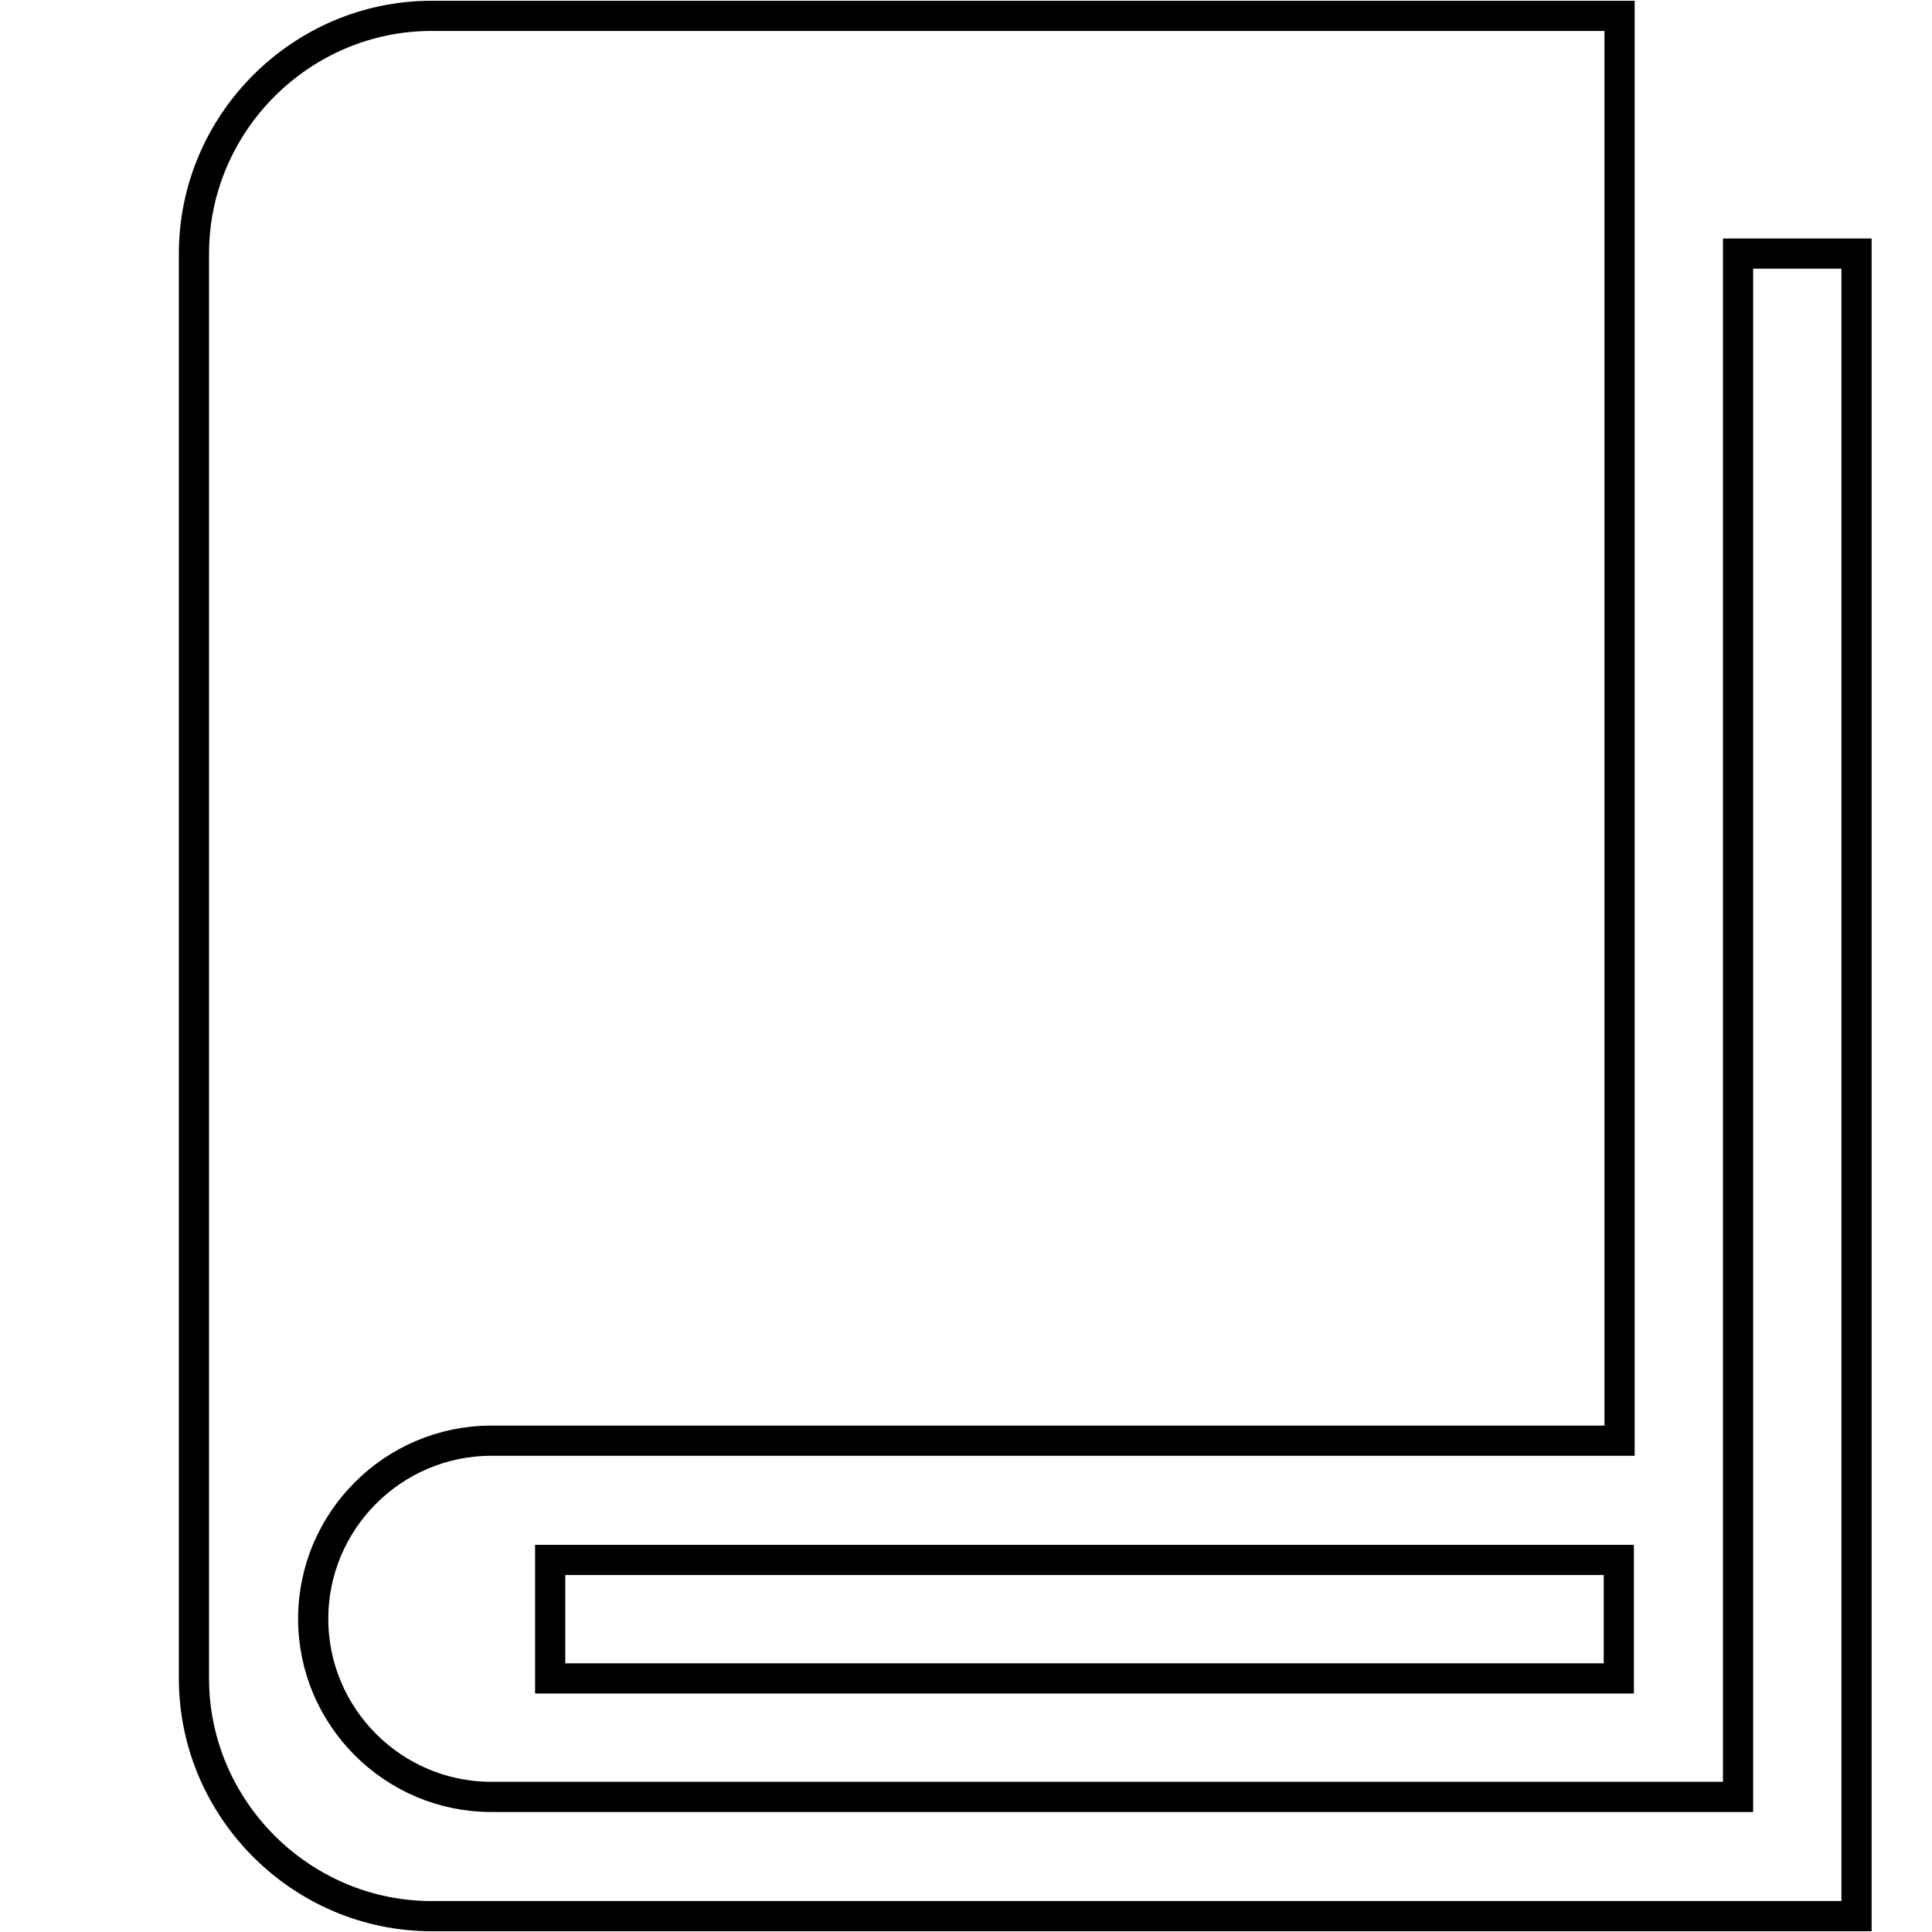 <?xml version="1.0" encoding="utf-8"?>
<!-- Svg Vector Icons : http://www.onlinewebfonts.com/icon -->
<!DOCTYPE svg PUBLIC "-//W3C//DTD SVG 1.1//EN" "http://www.w3.org/Graphics/SVG/1.1/DTD/svg11.dtd">
<svg version="1.1" xmlns="http://www.w3.org/2000/svg" xmlns:xlink="http://www.w3.org/1999/xlink" x="0px" y="0px" viewBox="0 0 256 256" enable-background="new 0 0 256 256" xml:space="preserve">
<g><g><path stroke-width="4" fill-opacity="0" stroke="#000000"  d="M10,2.1L10,2.1L10,2.1z"/><path stroke-width="4" fill-opacity="0" stroke="#000000"  d="M230.3,33.6v204.5H65.1c-13,0-23.6-10.6-23.6-23.6c0-13,10.6-23.6,23.6-23.6h149.5V2.1H57.2c-17.3,0-31.5,14.2-31.5,31.5v188.8c0,17.3,14.2,31.5,31.5,31.5H246V33.6H230.3z M72.9,206.7h141.6v15.7H72.9V206.7z"/></g></g>
</svg>
